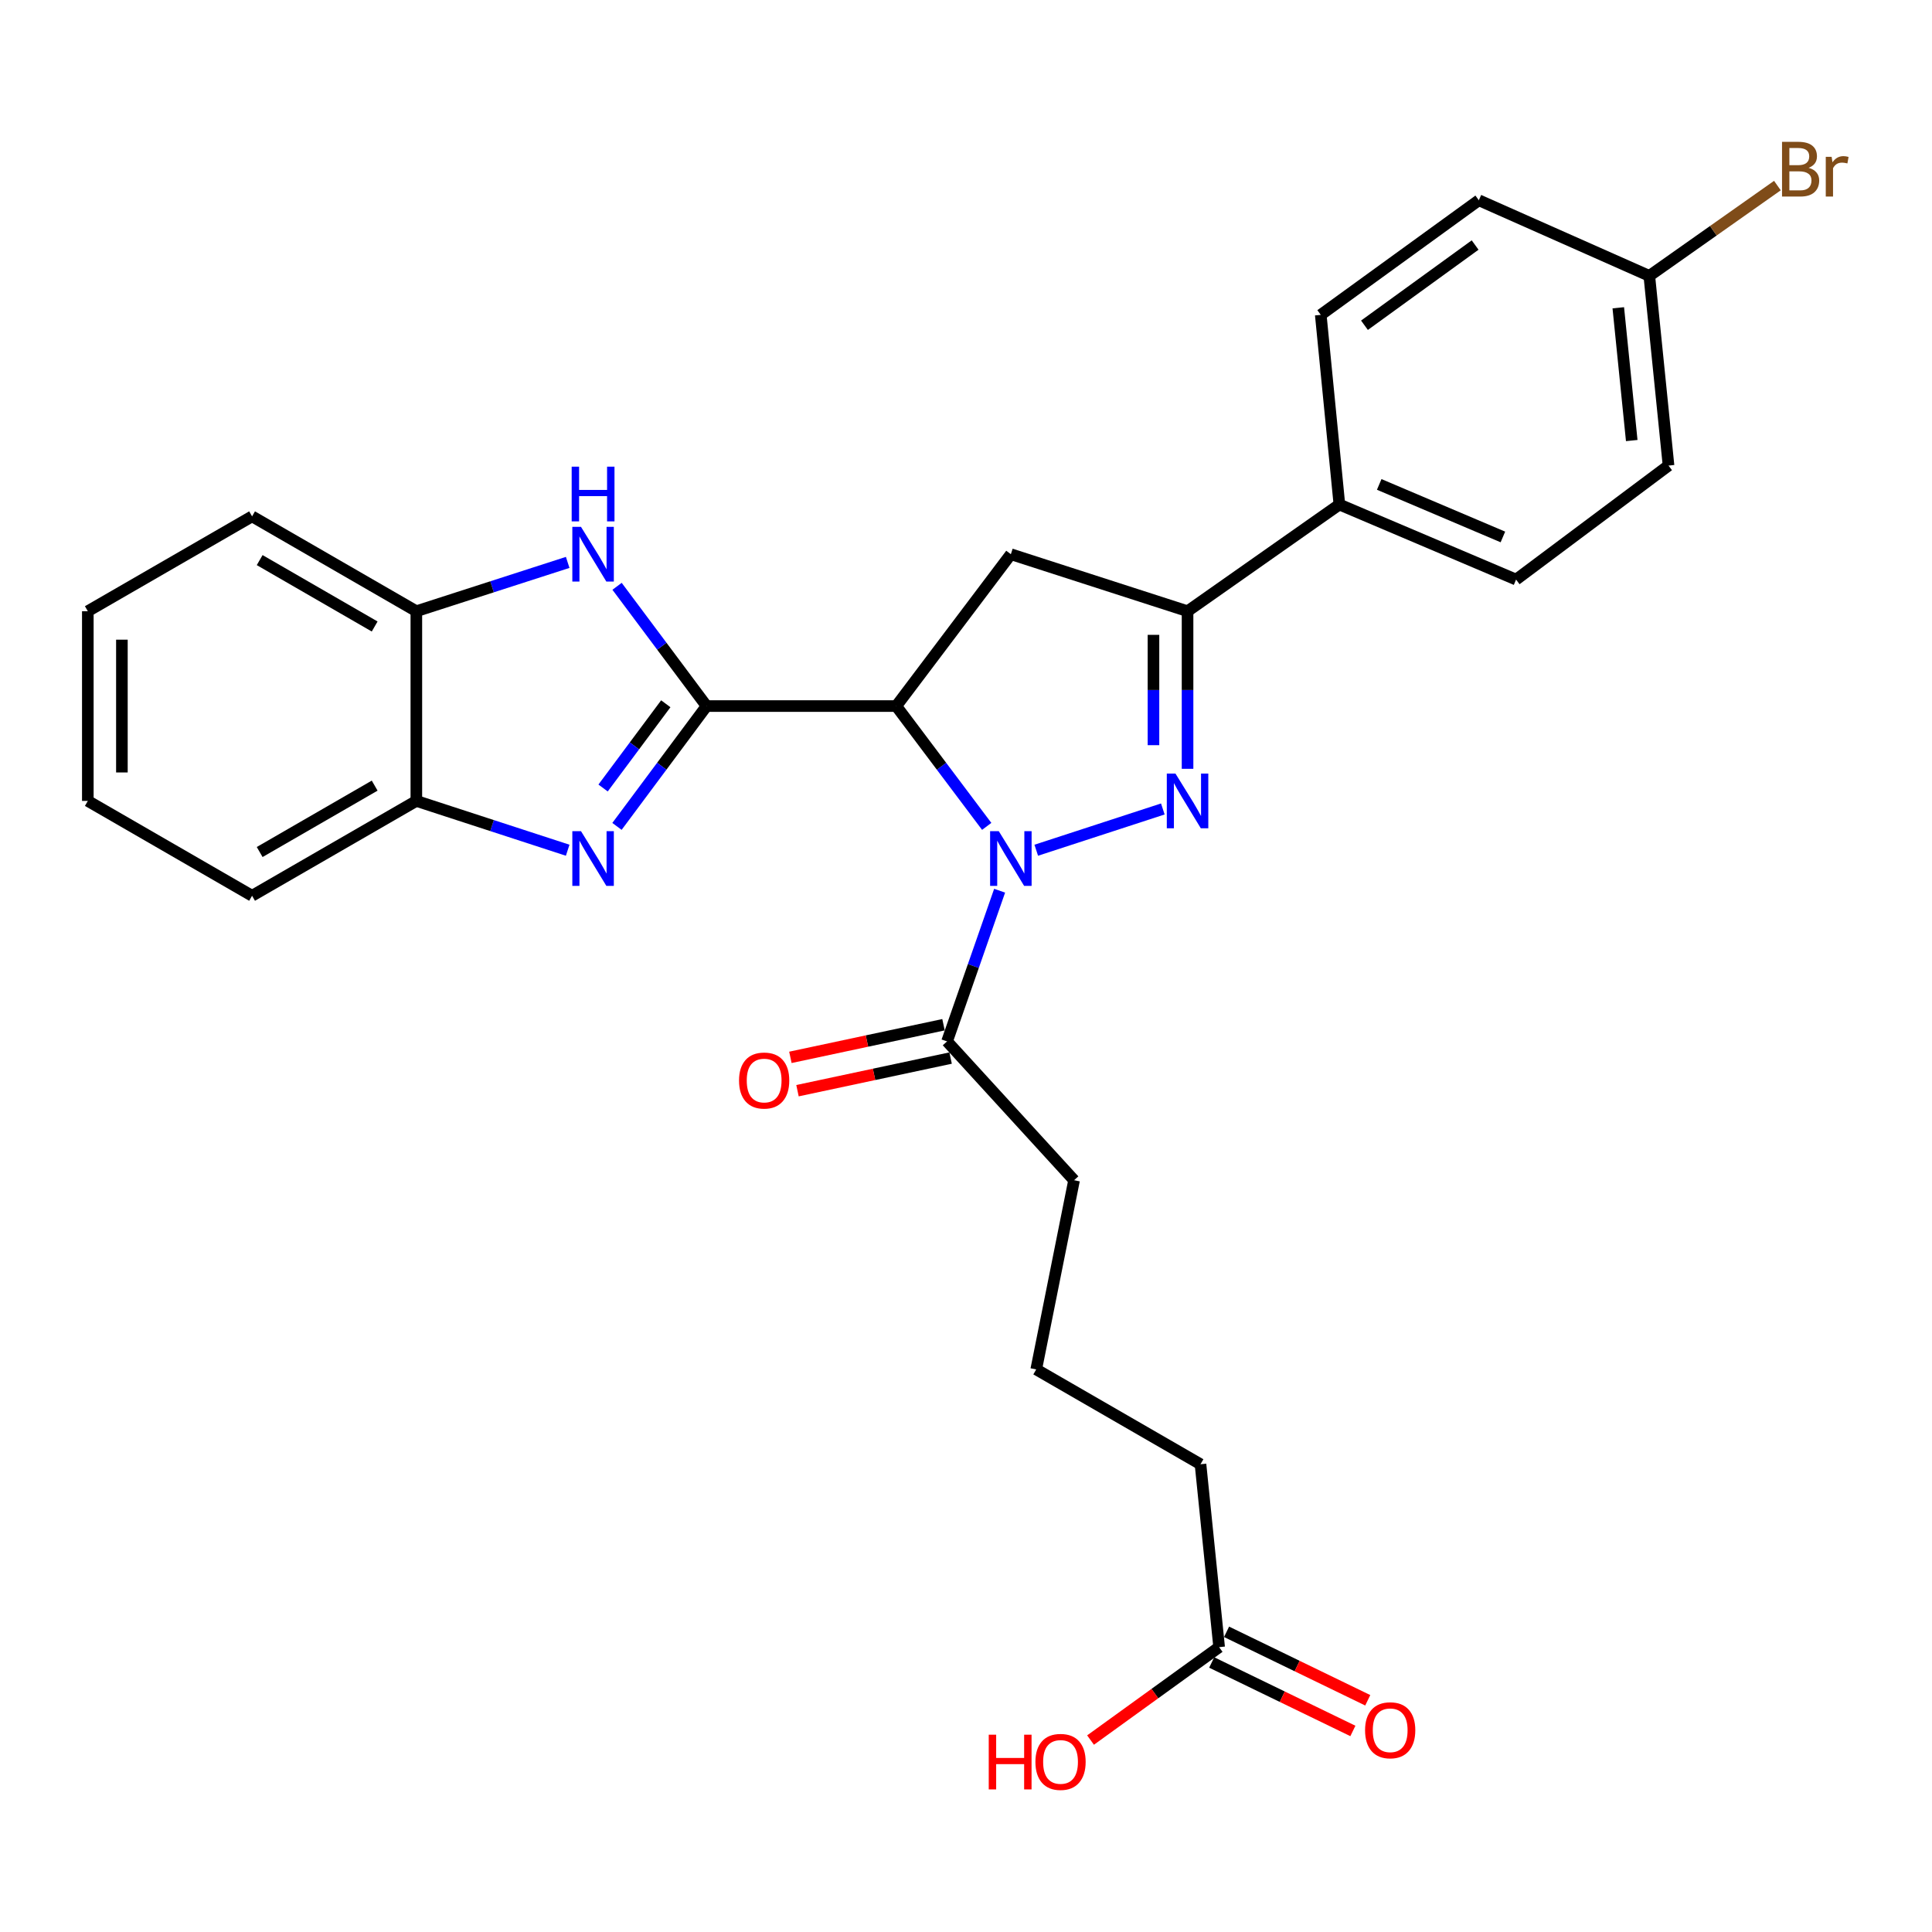 <?xml version='1.0' encoding='iso-8859-1'?>
<svg version='1.1' baseProfile='full'
              xmlns='http://www.w3.org/2000/svg'
                      xmlns:rdkit='http://www.rdkit.org/xml'
                      xmlns:xlink='http://www.w3.org/1999/xlink'
                  xml:space='preserve'
width='1000px' height='1000px' viewBox='0 0 1000 1000'>
<!-- END OF HEADER -->
<rect style='opacity:1.0;fill:#FFFFFF;stroke:none' width='1000' height='1000' x='0' y='0'> </rect>
<path class='bond-1' d='M 510.719,427.734 L 487.311,396.596' style='fill:none;fill-rule:evenodd;stroke:#0000FF;stroke-width:6px;stroke-linecap:butt;stroke-linejoin:miter;stroke-opacity:1' />
<path class='bond-1' d='M 487.311,396.596 L 463.903,365.458' style='fill:none;fill-rule:evenodd;stroke:#000000;stroke-width:6px;stroke-linecap:butt;stroke-linejoin:miter;stroke-opacity:1' />
<path class='bond-2' d='M 536.363,440.077 L 601.876,418.724' style='fill:none;fill-rule:evenodd;stroke:#0000FF;stroke-width:6px;stroke-linecap:butt;stroke-linejoin:miter;stroke-opacity:1' />
<path class='bond-7' d='M 517.404,461.028 L 503.8,500.025' style='fill:none;fill-rule:evenodd;stroke:#0000FF;stroke-width:6px;stroke-linecap:butt;stroke-linejoin:miter;stroke-opacity:1' />
<path class='bond-7' d='M 503.8,500.025 L 490.195,539.023' style='fill:none;fill-rule:evenodd;stroke:#000000;stroke-width:6px;stroke-linecap:butt;stroke-linejoin:miter;stroke-opacity:1' />
<path class='bond-0' d='M 365.715,365.458 L 463.903,365.458' style='fill:none;fill-rule:evenodd;stroke:#000000;stroke-width:6px;stroke-linecap:butt;stroke-linejoin:miter;stroke-opacity:1' />
<path class='bond-3' d='M 365.715,365.458 L 342.532,396.6' style='fill:none;fill-rule:evenodd;stroke:#000000;stroke-width:6px;stroke-linecap:butt;stroke-linejoin:miter;stroke-opacity:1' />
<path class='bond-3' d='M 342.532,396.6 L 319.349,427.742' style='fill:none;fill-rule:evenodd;stroke:#0000FF;stroke-width:6px;stroke-linecap:butt;stroke-linejoin:miter;stroke-opacity:1' />
<path class='bond-3' d='M 344.611,364.268 L 328.383,386.067' style='fill:none;fill-rule:evenodd;stroke:#000000;stroke-width:6px;stroke-linecap:butt;stroke-linejoin:miter;stroke-opacity:1' />
<path class='bond-3' d='M 328.383,386.067 L 312.155,407.867' style='fill:none;fill-rule:evenodd;stroke:#0000FF;stroke-width:6px;stroke-linecap:butt;stroke-linejoin:miter;stroke-opacity:1' />
<path class='bond-4' d='M 365.715,365.458 L 342.554,334.464' style='fill:none;fill-rule:evenodd;stroke:#000000;stroke-width:6px;stroke-linecap:butt;stroke-linejoin:miter;stroke-opacity:1' />
<path class='bond-4' d='M 342.554,334.464 L 319.392,303.471' style='fill:none;fill-rule:evenodd;stroke:#0000FF;stroke-width:6px;stroke-linecap:butt;stroke-linejoin:miter;stroke-opacity:1' />
<path class='bond-6' d='M 463.903,365.458 L 523.218,286.858' style='fill:none;fill-rule:evenodd;stroke:#000000;stroke-width:6px;stroke-linecap:butt;stroke-linejoin:miter;stroke-opacity:1' />
<path class='bond-5' d='M 614.675,397.937 L 614.675,357.15' style='fill:none;fill-rule:evenodd;stroke:#0000FF;stroke-width:6px;stroke-linecap:butt;stroke-linejoin:miter;stroke-opacity:1' />
<path class='bond-5' d='M 614.675,357.15 L 614.675,316.363' style='fill:none;fill-rule:evenodd;stroke:#000000;stroke-width:6px;stroke-linecap:butt;stroke-linejoin:miter;stroke-opacity:1' />
<path class='bond-5' d='M 597.036,385.701 L 597.036,357.15' style='fill:none;fill-rule:evenodd;stroke:#0000FF;stroke-width:6px;stroke-linecap:butt;stroke-linejoin:miter;stroke-opacity:1' />
<path class='bond-5' d='M 597.036,357.15 L 597.036,328.599' style='fill:none;fill-rule:evenodd;stroke:#000000;stroke-width:6px;stroke-linecap:butt;stroke-linejoin:miter;stroke-opacity:1' />
<path class='bond-8' d='M 293.832,440.078 L 254.667,427.315' style='fill:none;fill-rule:evenodd;stroke:#0000FF;stroke-width:6px;stroke-linecap:butt;stroke-linejoin:miter;stroke-opacity:1' />
<path class='bond-8' d='M 254.667,427.315 L 215.501,414.552' style='fill:none;fill-rule:evenodd;stroke:#000000;stroke-width:6px;stroke-linecap:butt;stroke-linejoin:miter;stroke-opacity:1' />
<path class='bond-9' d='M 293.835,291.097 L 254.668,303.73' style='fill:none;fill-rule:evenodd;stroke:#0000FF;stroke-width:6px;stroke-linecap:butt;stroke-linejoin:miter;stroke-opacity:1' />
<path class='bond-9' d='M 254.668,303.73 L 215.501,316.363' style='fill:none;fill-rule:evenodd;stroke:#000000;stroke-width:6px;stroke-linecap:butt;stroke-linejoin:miter;stroke-opacity:1' />
<path class='bond-10' d='M 614.675,316.363 L 693.265,261.144' style='fill:none;fill-rule:evenodd;stroke:#000000;stroke-width:6px;stroke-linecap:butt;stroke-linejoin:miter;stroke-opacity:1' />
<path class='bond-28' d='M 614.675,316.363 L 523.218,286.858' style='fill:none;fill-rule:evenodd;stroke:#000000;stroke-width:6px;stroke-linecap:butt;stroke-linejoin:miter;stroke-opacity:1' />
<path class='bond-12' d='M 488.357,530.397 L 448.731,538.842' style='fill:none;fill-rule:evenodd;stroke:#000000;stroke-width:6px;stroke-linecap:butt;stroke-linejoin:miter;stroke-opacity:1' />
<path class='bond-12' d='M 448.731,538.842 L 409.106,547.287' style='fill:none;fill-rule:evenodd;stroke:#FF0000;stroke-width:6px;stroke-linecap:butt;stroke-linejoin:miter;stroke-opacity:1' />
<path class='bond-12' d='M 492.033,547.648 L 452.408,556.093' style='fill:none;fill-rule:evenodd;stroke:#000000;stroke-width:6px;stroke-linecap:butt;stroke-linejoin:miter;stroke-opacity:1' />
<path class='bond-12' d='M 452.408,556.093 L 412.782,564.539' style='fill:none;fill-rule:evenodd;stroke:#FF0000;stroke-width:6px;stroke-linecap:butt;stroke-linejoin:miter;stroke-opacity:1' />
<path class='bond-21' d='M 490.195,539.023 L 555.938,610.89' style='fill:none;fill-rule:evenodd;stroke:#000000;stroke-width:6px;stroke-linecap:butt;stroke-linejoin:miter;stroke-opacity:1' />
<path class='bond-24' d='M 215.501,414.552 L 130.473,463.646' style='fill:none;fill-rule:evenodd;stroke:#000000;stroke-width:6px;stroke-linecap:butt;stroke-linejoin:miter;stroke-opacity:1' />
<path class='bond-24' d='M 193.927,406.641 L 134.408,441.007' style='fill:none;fill-rule:evenodd;stroke:#000000;stroke-width:6px;stroke-linecap:butt;stroke-linejoin:miter;stroke-opacity:1' />
<path class='bond-29' d='M 215.501,414.552 L 215.501,316.363' style='fill:none;fill-rule:evenodd;stroke:#000000;stroke-width:6px;stroke-linecap:butt;stroke-linejoin:miter;stroke-opacity:1' />
<path class='bond-25' d='M 215.501,316.363 L 130.473,267.269' style='fill:none;fill-rule:evenodd;stroke:#000000;stroke-width:6px;stroke-linecap:butt;stroke-linejoin:miter;stroke-opacity:1' />
<path class='bond-25' d='M 193.927,324.274 L 134.408,289.908' style='fill:none;fill-rule:evenodd;stroke:#000000;stroke-width:6px;stroke-linecap:butt;stroke-linejoin:miter;stroke-opacity:1' />
<path class='bond-14' d='M 693.265,261.144 L 784.722,299.989' style='fill:none;fill-rule:evenodd;stroke:#000000;stroke-width:6px;stroke-linecap:butt;stroke-linejoin:miter;stroke-opacity:1' />
<path class='bond-14' d='M 713.879,250.736 L 777.899,277.927' style='fill:none;fill-rule:evenodd;stroke:#000000;stroke-width:6px;stroke-linecap:butt;stroke-linejoin:miter;stroke-opacity:1' />
<path class='bond-15' d='M 693.265,261.144 L 683.623,162.965' style='fill:none;fill-rule:evenodd;stroke:#000000;stroke-width:6px;stroke-linecap:butt;stroke-linejoin:miter;stroke-opacity:1' />
<path class='bond-11' d='M 631.02,852.56 L 621.378,757.889' style='fill:none;fill-rule:evenodd;stroke:#000000;stroke-width:6px;stroke-linecap:butt;stroke-linejoin:miter;stroke-opacity:1' />
<path class='bond-13' d='M 627.172,860.496 L 663.71,878.217' style='fill:none;fill-rule:evenodd;stroke:#000000;stroke-width:6px;stroke-linecap:butt;stroke-linejoin:miter;stroke-opacity:1' />
<path class='bond-13' d='M 663.71,878.217 L 700.248,895.938' style='fill:none;fill-rule:evenodd;stroke:#FF0000;stroke-width:6px;stroke-linecap:butt;stroke-linejoin:miter;stroke-opacity:1' />
<path class='bond-13' d='M 634.869,844.625 L 671.407,862.346' style='fill:none;fill-rule:evenodd;stroke:#000000;stroke-width:6px;stroke-linecap:butt;stroke-linejoin:miter;stroke-opacity:1' />
<path class='bond-13' d='M 671.407,862.346 L 707.945,880.067' style='fill:none;fill-rule:evenodd;stroke:#FF0000;stroke-width:6px;stroke-linecap:butt;stroke-linejoin:miter;stroke-opacity:1' />
<path class='bond-17' d='M 631.02,852.56 L 597.742,876.606' style='fill:none;fill-rule:evenodd;stroke:#000000;stroke-width:6px;stroke-linecap:butt;stroke-linejoin:miter;stroke-opacity:1' />
<path class='bond-17' d='M 597.742,876.606 L 564.464,900.652' style='fill:none;fill-rule:evenodd;stroke:#FF0000;stroke-width:6px;stroke-linecap:butt;stroke-linejoin:miter;stroke-opacity:1' />
<path class='bond-18' d='M 784.722,299.989 L 863.626,240.977' style='fill:none;fill-rule:evenodd;stroke:#000000;stroke-width:6px;stroke-linecap:butt;stroke-linejoin:miter;stroke-opacity:1' />
<path class='bond-19' d='M 683.623,162.965 L 765.437,103.65' style='fill:none;fill-rule:evenodd;stroke:#000000;stroke-width:6px;stroke-linecap:butt;stroke-linejoin:miter;stroke-opacity:1' />
<path class='bond-19' d='M 706.248,168.349 L 763.518,126.828' style='fill:none;fill-rule:evenodd;stroke:#000000;stroke-width:6px;stroke-linecap:butt;stroke-linejoin:miter;stroke-opacity:1' />
<path class='bond-16' d='M 853.68,142.798 L 765.437,103.65' style='fill:none;fill-rule:evenodd;stroke:#000000;stroke-width:6px;stroke-linecap:butt;stroke-linejoin:miter;stroke-opacity:1' />
<path class='bond-20' d='M 853.68,142.798 L 886.83,119.425' style='fill:none;fill-rule:evenodd;stroke:#000000;stroke-width:6px;stroke-linecap:butt;stroke-linejoin:miter;stroke-opacity:1' />
<path class='bond-20' d='M 886.83,119.425 L 919.98,96.052' style='fill:none;fill-rule:evenodd;stroke:#7F4C19;stroke-width:6px;stroke-linecap:butt;stroke-linejoin:miter;stroke-opacity:1' />
<path class='bond-30' d='M 853.68,142.798 L 863.626,240.977' style='fill:none;fill-rule:evenodd;stroke:#000000;stroke-width:6px;stroke-linecap:butt;stroke-linejoin:miter;stroke-opacity:1' />
<path class='bond-30' d='M 837.623,159.303 L 844.585,228.028' style='fill:none;fill-rule:evenodd;stroke:#000000;stroke-width:6px;stroke-linecap:butt;stroke-linejoin:miter;stroke-opacity:1' />
<path class='bond-22' d='M 555.938,610.89 L 536.349,708.805' style='fill:none;fill-rule:evenodd;stroke:#000000;stroke-width:6px;stroke-linecap:butt;stroke-linejoin:miter;stroke-opacity:1' />
<path class='bond-23' d='M 536.349,708.805 L 621.378,757.889' style='fill:none;fill-rule:evenodd;stroke:#000000;stroke-width:6px;stroke-linecap:butt;stroke-linejoin:miter;stroke-opacity:1' />
<path class='bond-26' d='M 130.473,463.646 L 45.455,414.552' style='fill:none;fill-rule:evenodd;stroke:#000000;stroke-width:6px;stroke-linecap:butt;stroke-linejoin:miter;stroke-opacity:1' />
<path class='bond-27' d='M 130.473,267.269 L 45.455,316.363' style='fill:none;fill-rule:evenodd;stroke:#000000;stroke-width:6px;stroke-linecap:butt;stroke-linejoin:miter;stroke-opacity:1' />
<path class='bond-31' d='M 45.455,414.552 L 45.455,316.363' style='fill:none;fill-rule:evenodd;stroke:#000000;stroke-width:6px;stroke-linecap:butt;stroke-linejoin:miter;stroke-opacity:1' />
<path class='bond-31' d='M 63.093,399.824 L 63.093,331.092' style='fill:none;fill-rule:evenodd;stroke:#000000;stroke-width:6px;stroke-linecap:butt;stroke-linejoin:miter;stroke-opacity:1' />
<path  class='atom-0' d='M 516.958 430.202
L 526.238 445.202
Q 527.158 446.682, 528.638 449.362
Q 530.118 452.042, 530.198 452.202
L 530.198 430.202
L 533.958 430.202
L 533.958 458.522
L 530.078 458.522
L 520.118 442.122
Q 518.958 440.202, 517.718 438.002
Q 516.518 435.802, 516.158 435.122
L 516.158 458.522
L 512.478 458.522
L 512.478 430.202
L 516.958 430.202
' fill='#0000FF'/>
<path  class='atom-3' d='M 608.415 400.392
L 617.695 415.392
Q 618.615 416.872, 620.095 419.552
Q 621.575 422.232, 621.655 422.392
L 621.655 400.392
L 625.415 400.392
L 625.415 428.712
L 621.535 428.712
L 611.575 412.312
Q 610.415 410.392, 609.175 408.192
Q 607.975 405.992, 607.615 405.312
L 607.615 428.712
L 603.935 428.712
L 603.935 400.392
L 608.415 400.392
' fill='#0000FF'/>
<path  class='atom-4' d='M 300.718 430.202
L 309.998 445.202
Q 310.918 446.682, 312.398 449.362
Q 313.878 452.042, 313.958 452.202
L 313.958 430.202
L 317.718 430.202
L 317.718 458.522
L 313.838 458.522
L 303.878 442.122
Q 302.718 440.202, 301.478 438.002
Q 300.278 435.802, 299.918 435.122
L 299.918 458.522
L 296.238 458.522
L 296.238 430.202
L 300.718 430.202
' fill='#0000FF'/>
<path  class='atom-5' d='M 300.718 272.698
L 309.998 287.698
Q 310.918 289.178, 312.398 291.858
Q 313.878 294.538, 313.958 294.698
L 313.958 272.698
L 317.718 272.698
L 317.718 301.018
L 313.838 301.018
L 303.878 284.618
Q 302.718 282.698, 301.478 280.498
Q 300.278 278.298, 299.918 277.618
L 299.918 301.018
L 296.238 301.018
L 296.238 272.698
L 300.718 272.698
' fill='#0000FF'/>
<path  class='atom-5' d='M 295.898 241.546
L 299.738 241.546
L 299.738 253.586
L 314.218 253.586
L 314.218 241.546
L 318.058 241.546
L 318.058 269.866
L 314.218 269.866
L 314.218 256.786
L 299.738 256.786
L 299.738 269.866
L 295.898 269.866
L 295.898 241.546
' fill='#0000FF'/>
<path  class='atom-13' d='M 382.524 559.279
Q 382.524 552.479, 385.884 548.679
Q 389.244 544.879, 395.524 544.879
Q 401.804 544.879, 405.164 548.679
Q 408.524 552.479, 408.524 559.279
Q 408.524 566.159, 405.124 570.079
Q 401.724 573.959, 395.524 573.959
Q 389.284 573.959, 385.884 570.079
Q 382.524 566.199, 382.524 559.279
M 395.524 570.759
Q 399.844 570.759, 402.164 567.879
Q 404.524 564.959, 404.524 559.279
Q 404.524 553.719, 402.164 550.919
Q 399.844 548.079, 395.524 548.079
Q 391.204 548.079, 388.844 550.879
Q 386.524 553.679, 386.524 559.279
Q 386.524 564.999, 388.844 567.879
Q 391.204 570.759, 395.524 570.759
' fill='#FF0000'/>
<path  class='atom-14' d='M 706.557 895.581
Q 706.557 888.781, 709.917 884.981
Q 713.277 881.181, 719.557 881.181
Q 725.837 881.181, 729.197 884.981
Q 732.557 888.781, 732.557 895.581
Q 732.557 902.461, 729.157 906.381
Q 725.757 910.261, 719.557 910.261
Q 713.317 910.261, 709.917 906.381
Q 706.557 902.501, 706.557 895.581
M 719.557 907.061
Q 723.877 907.061, 726.197 904.181
Q 728.557 901.261, 728.557 895.581
Q 728.557 890.021, 726.197 887.221
Q 723.877 884.381, 719.557 884.381
Q 715.237 884.381, 712.877 887.181
Q 710.557 889.981, 710.557 895.581
Q 710.557 901.301, 712.877 904.181
Q 715.237 907.061, 719.557 907.061
' fill='#FF0000'/>
<path  class='atom-18' d='M 511.772 897.875
L 515.612 897.875
L 515.612 909.915
L 530.092 909.915
L 530.092 897.875
L 533.932 897.875
L 533.932 926.195
L 530.092 926.195
L 530.092 913.115
L 515.612 913.115
L 515.612 926.195
L 511.772 926.195
L 511.772 897.875
' fill='#FF0000'/>
<path  class='atom-18' d='M 535.932 911.955
Q 535.932 905.155, 539.292 901.355
Q 542.652 897.555, 548.932 897.555
Q 555.212 897.555, 558.572 901.355
Q 561.932 905.155, 561.932 911.955
Q 561.932 918.835, 558.532 922.755
Q 555.132 926.635, 548.932 926.635
Q 542.692 926.635, 539.292 922.755
Q 535.932 918.875, 535.932 911.955
M 548.932 923.435
Q 553.252 923.435, 555.572 920.555
Q 557.932 917.635, 557.932 911.955
Q 557.932 906.395, 555.572 903.595
Q 553.252 900.755, 548.932 900.755
Q 544.612 900.755, 542.252 903.555
Q 539.932 906.355, 539.932 911.955
Q 539.932 917.675, 542.252 920.555
Q 544.612 923.435, 548.932 923.435
' fill='#FF0000'/>
<path  class='atom-21' d='M 936.135 86.859
Q 938.855 87.62, 940.215 89.299
Q 941.615 90.939, 941.615 93.379
Q 941.615 97.299, 939.095 99.54
Q 936.615 101.74, 931.895 101.74
L 922.375 101.74
L 922.375 73.419
L 930.735 73.419
Q 935.575 73.419, 938.015 75.379
Q 940.455 77.34, 940.455 80.939
Q 940.455 85.219, 936.135 86.859
M 926.175 76.62
L 926.175 85.499
L 930.735 85.499
Q 933.535 85.499, 934.975 84.379
Q 936.455 83.219, 936.455 80.939
Q 936.455 76.62, 930.735 76.62
L 926.175 76.62
M 931.895 98.54
Q 934.655 98.54, 936.135 97.219
Q 937.615 95.9, 937.615 93.379
Q 937.615 91.059, 935.975 89.9
Q 934.375 88.7, 931.295 88.7
L 926.175 88.7
L 926.175 98.54
L 931.895 98.54
' fill='#7F4C19'/>
<path  class='atom-21' d='M 948.055 81.18
L 948.495 84.019
Q 950.655 80.82, 954.175 80.82
Q 955.295 80.82, 956.815 81.219
L 956.215 84.579
Q 954.495 84.18, 953.535 84.18
Q 951.855 84.18, 950.735 84.859
Q 949.655 85.499, 948.775 87.059
L 948.775 101.74
L 945.015 101.74
L 945.015 81.18
L 948.055 81.18
' fill='#7F4C19'/>
</svg>
